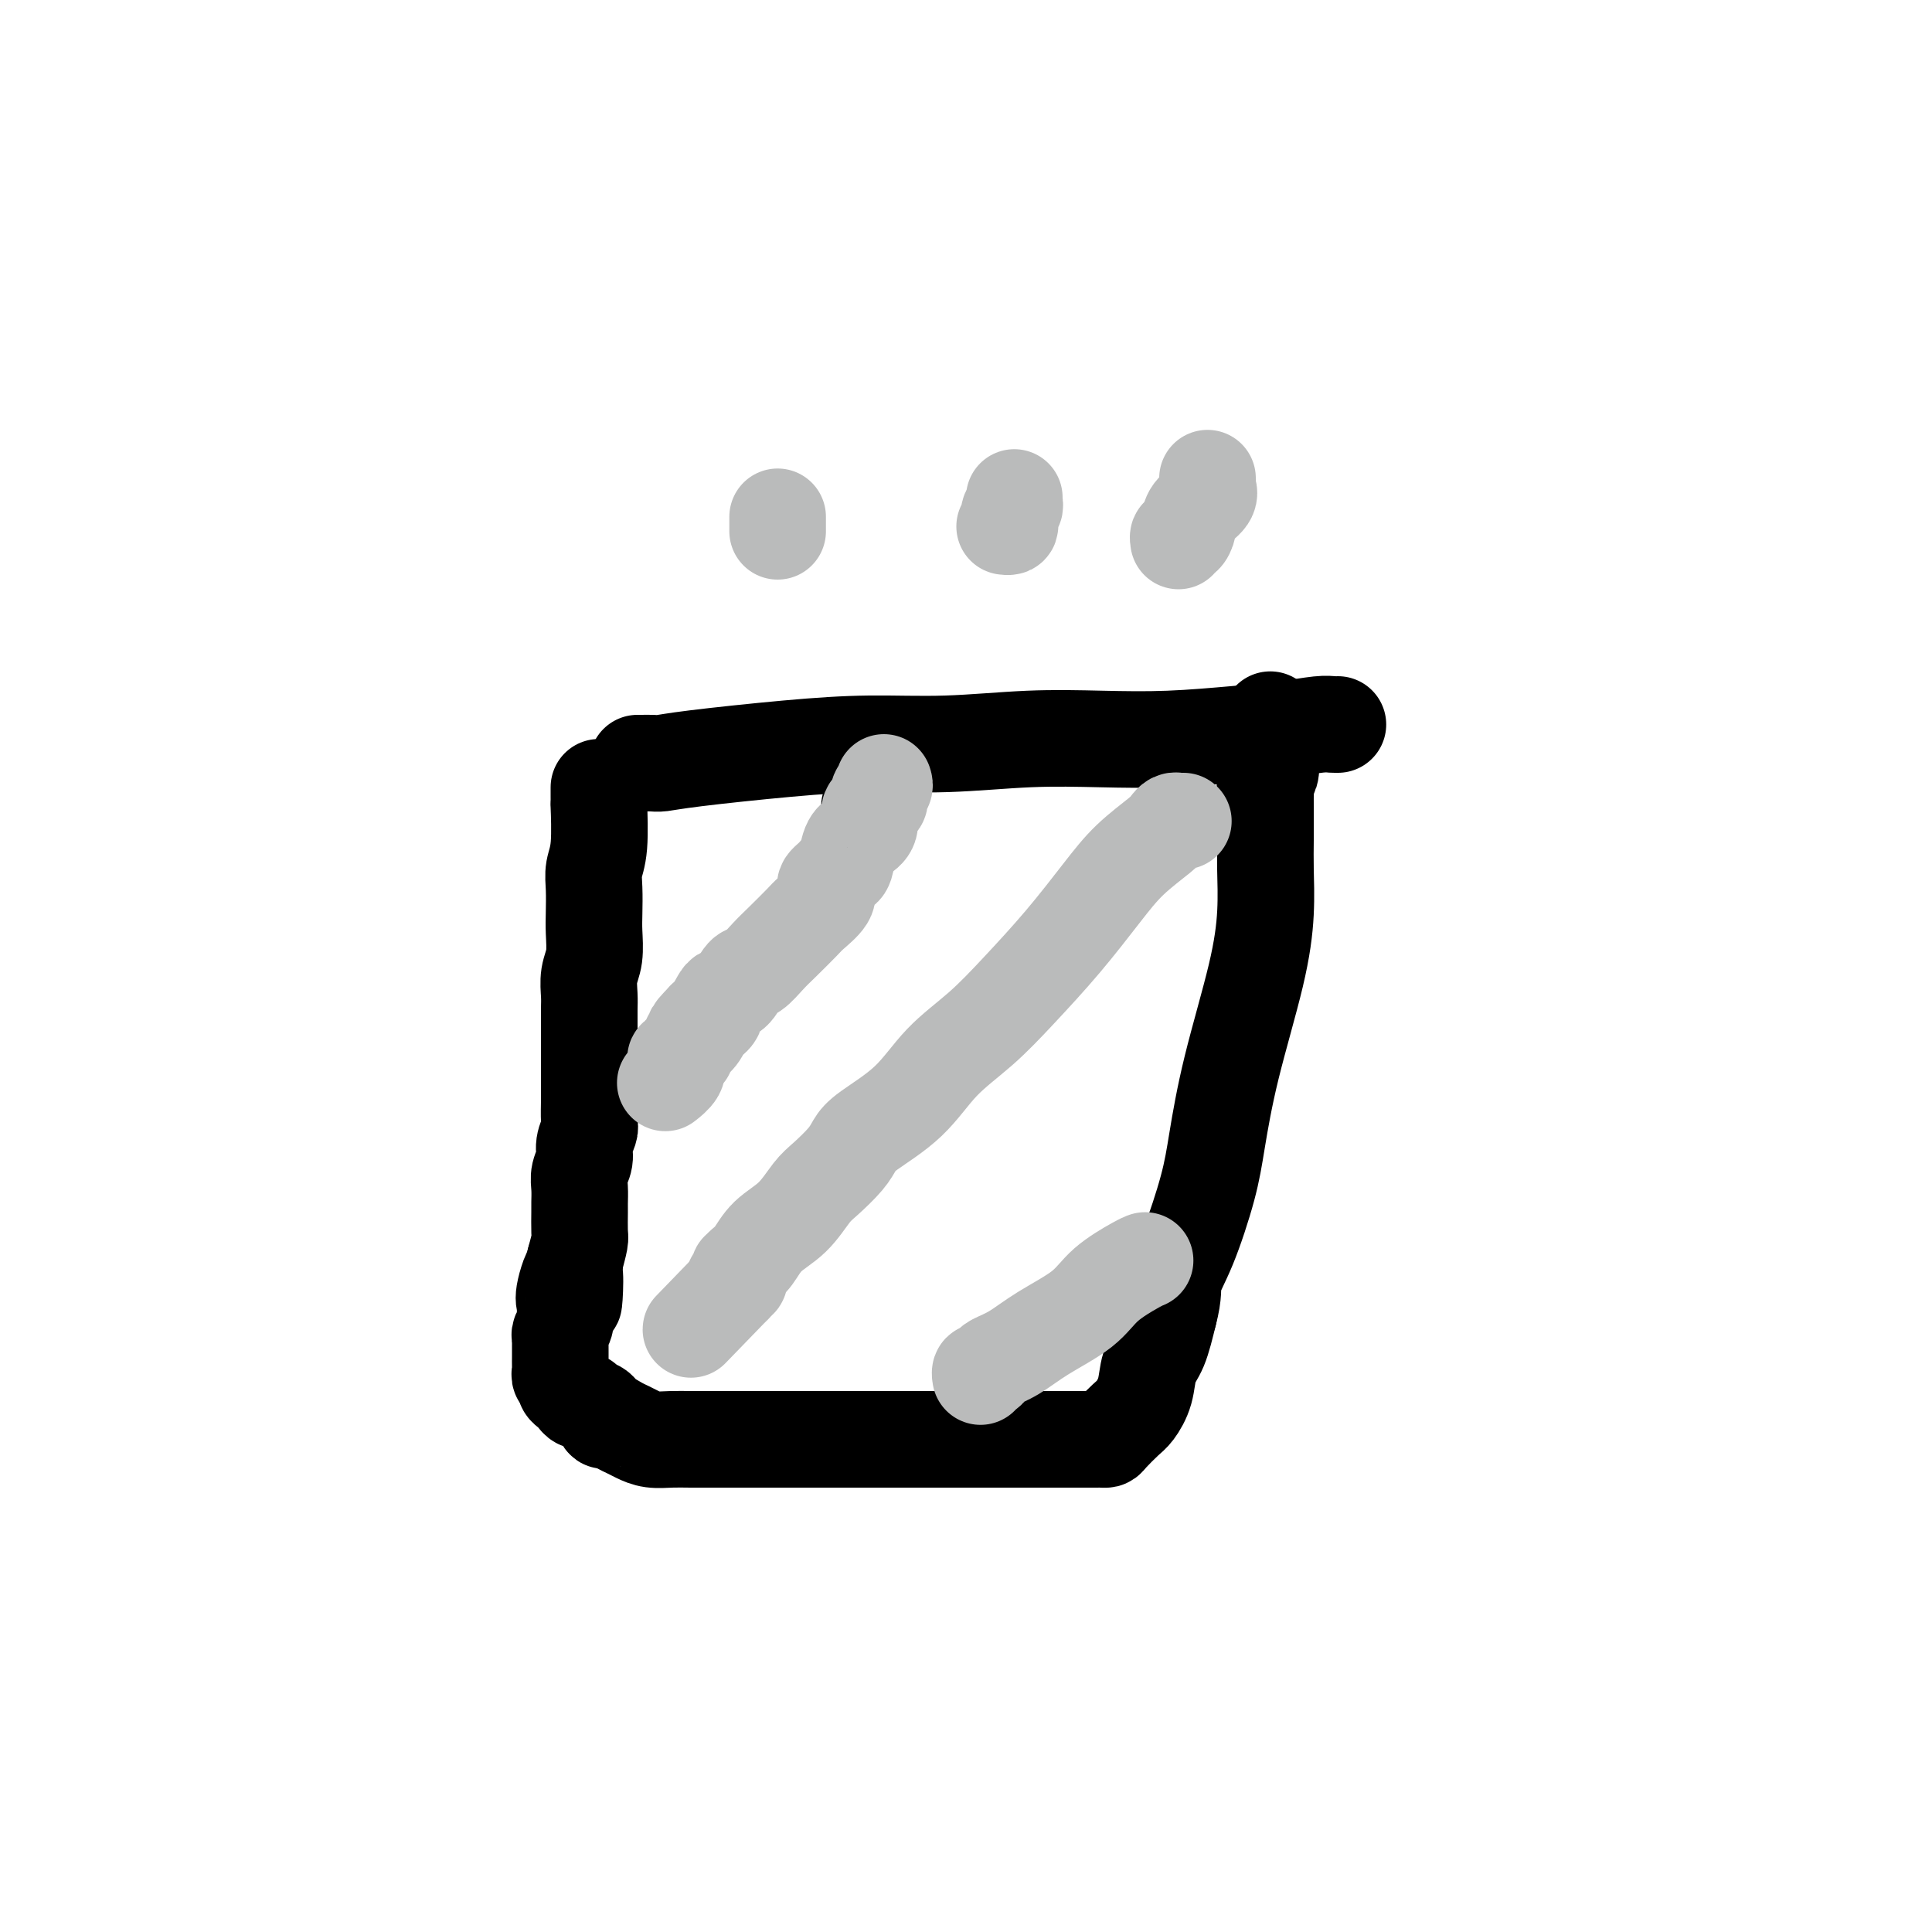 <svg viewBox='0 0 400 400' version='1.1' xmlns='http://www.w3.org/2000/svg' xmlns:xlink='http://www.w3.org/1999/xlink'><g fill='none' stroke='rgb(0,0,0)' stroke-width='20' stroke-linecap='round' stroke-linejoin='round'><path d='M124,163c0.001,0.385 0.001,0.770 0,1c-0.001,0.230 -0.004,0.305 0,1c0.004,0.695 0.015,2.011 0,2c-0.015,-0.011 -0.057,-1.350 0,0c0.057,1.350 0.211,5.388 0,8c-0.211,2.612 -0.788,3.798 -1,5c-0.212,1.202 -0.061,2.421 0,4c0.061,1.579 0.030,3.518 0,5c-0.030,1.482 -0.061,2.507 0,4c0.061,1.493 0.212,3.455 0,5c-0.212,1.545 -0.789,2.672 -1,4c-0.211,1.328 -0.057,2.855 0,4c0.057,1.145 0.015,1.908 0,3c-0.015,1.092 -0.004,2.513 0,4c0.004,1.487 0.001,3.039 0,4c-0.001,0.961 0.001,1.331 0,3c-0.001,1.669 -0.004,4.638 0,6c0.004,1.362 0.016,1.116 0,2c-0.016,0.884 -0.061,2.897 0,4c0.061,1.103 0.226,1.295 0,2c-0.226,0.705 -0.845,1.922 -1,3c-0.155,1.078 0.155,2.016 0,3c-0.155,0.984 -0.774,2.015 -1,3c-0.226,0.985 -0.060,1.925 0,3c0.060,1.075 0.013,2.285 0,3c-0.013,0.715 0.007,0.934 0,2c-0.007,1.066 -0.040,2.979 0,4c0.040,1.021 0.154,1.149 0,2c-0.154,0.851 -0.577,2.426 -1,4'/><path d='M119,261c-0.652,15.700 0.219,5.950 0,3c-0.219,-2.950 -1.526,0.901 -2,3c-0.474,2.099 -0.113,2.446 0,3c0.113,0.554 -0.022,1.313 0,2c0.022,0.687 0.202,1.301 0,2c-0.202,0.699 -0.786,1.484 -1,2c-0.214,0.516 -0.057,0.763 0,1c0.057,0.237 0.015,0.462 0,1c-0.015,0.538 -0.004,1.387 0,2c0.004,0.613 -0.000,0.990 0,1c0.000,0.010 0.004,-0.348 0,0c-0.004,0.348 -0.016,1.403 0,2c0.016,0.597 0.060,0.737 0,1c-0.060,0.263 -0.223,0.647 0,1c0.223,0.353 0.833,0.673 1,1c0.167,0.327 -0.110,0.661 0,1c0.110,0.339 0.606,0.683 1,1c0.394,0.317 0.687,0.609 1,1c0.313,0.391 0.647,0.883 1,1c0.353,0.117 0.724,-0.141 1,0c0.276,0.141 0.458,0.682 1,1c0.542,0.318 1.444,0.414 2,1c0.556,0.586 0.767,1.662 1,2c0.233,0.338 0.487,-0.063 1,0c0.513,0.063 1.284,0.591 2,1c0.716,0.409 1.376,0.698 2,1c0.624,0.302 1.211,0.617 2,1c0.789,0.383 1.778,0.835 3,1c1.222,0.165 2.675,0.045 4,0c1.325,-0.045 2.521,-0.013 4,0c1.479,0.013 3.239,0.006 5,0'/><path d='M148,298c3.715,0.000 6.502,0.000 9,0c2.498,0.000 4.706,0.000 7,0c2.294,0.000 4.672,-0.000 7,0c2.328,0.000 4.605,0.000 7,0c2.395,-0.000 4.910,-0.000 7,0c2.090,0.000 3.757,0.000 5,0c1.243,-0.000 2.063,-0.000 3,0c0.937,0.000 1.992,0.000 3,0c1.008,-0.000 1.970,-0.000 3,0c1.030,0.000 2.130,0.000 3,0c0.870,-0.000 1.511,-0.000 2,0c0.489,0.000 0.825,0.000 2,0c1.175,-0.000 3.187,-0.000 4,0c0.813,0.000 0.427,0.000 1,0c0.573,-0.000 2.107,-0.000 3,0c0.893,0.000 1.146,0.000 2,0c0.854,-0.000 2.308,-0.000 3,0c0.692,0.000 0.623,0.000 1,0c0.377,-0.000 1.200,-0.000 2,0c0.800,0.000 1.577,0.000 2,0c0.423,-0.000 0.493,-0.001 1,0c0.507,0.001 1.452,0.004 2,0c0.548,-0.004 0.699,-0.016 1,0c0.301,0.016 0.753,0.060 1,0c0.247,-0.060 0.289,-0.225 1,-1c0.711,-0.775 2.091,-2.161 3,-3c0.909,-0.839 1.346,-1.131 2,-2c0.654,-0.869 1.526,-2.315 2,-4c0.474,-1.685 0.551,-3.607 1,-5c0.449,-1.393 1.271,-2.255 2,-4c0.729,-1.745 1.364,-4.372 2,-7'/><path d='M242,272c1.186,-4.419 0.650,-5.466 1,-7c0.350,-1.534 1.585,-3.557 3,-7c1.415,-3.443 3.010,-8.308 4,-12c0.990,-3.692 1.376,-6.212 2,-10c0.624,-3.788 1.488,-8.843 3,-15c1.512,-6.157 3.673,-13.414 5,-19c1.327,-5.586 1.820,-9.499 2,-13c0.180,-3.501 0.048,-6.590 0,-9c-0.048,-2.410 -0.013,-4.141 0,-6c0.013,-1.859 0.002,-3.845 0,-5c-0.002,-1.155 0.003,-1.479 0,-2c-0.003,-0.521 -0.015,-1.241 0,-2c0.015,-0.759 0.057,-1.558 0,-2c-0.057,-0.442 -0.211,-0.528 0,-1c0.211,-0.472 0.789,-1.331 1,-2c0.211,-0.669 0.057,-1.149 0,-2c-0.057,-0.851 -0.015,-2.073 0,-3c0.015,-0.927 0.004,-1.559 0,-2c-0.004,-0.441 -0.001,-0.693 0,-1c0.001,-0.307 0.000,-0.671 0,-1c-0.000,-0.329 -0.000,-0.624 0,-1c0.000,-0.376 0.000,-0.832 0,-1c-0.000,-0.168 -0.000,-0.048 0,0c0.000,0.048 0.000,0.024 0,0'/><path d='M132,158c0.233,0.004 0.467,0.009 1,0c0.533,-0.009 1.367,-0.031 2,0c0.633,0.031 1.066,0.114 2,0c0.934,-0.114 2.368,-0.427 7,-1c4.632,-0.573 12.463,-1.408 19,-2c6.537,-0.592 11.781,-0.943 17,-1c5.219,-0.057 10.412,0.178 16,0c5.588,-0.178 11.570,-0.768 17,-1c5.430,-0.232 10.308,-0.104 15,0c4.692,0.104 9.197,0.186 14,0c4.803,-0.186 9.904,-0.638 14,-1c4.096,-0.362 7.189,-0.633 10,-1c2.811,-0.367 5.341,-0.830 7,-1c1.659,-0.170 2.447,-0.046 3,0c0.553,0.046 0.872,0.013 1,0c0.128,-0.013 0.064,-0.007 0,0'/><path d='M180,167c0.000,0.000 0.100,0.100 0.1,0.1'/></g>
<g fill='none' stroke='rgb(186,187,187)' stroke-width='20' stroke-linecap='round' stroke-linejoin='round'><path d='M183,162c0.111,0.334 0.222,0.668 0,1c-0.222,0.332 -0.776,0.663 -1,1c-0.224,0.337 -0.117,0.680 0,1c0.117,0.320 0.243,0.617 0,1c-0.243,0.383 -0.855,0.851 -1,1c-0.145,0.149 0.179,-0.023 0,0c-0.179,0.023 -0.860,0.241 -1,1c-0.140,0.759 0.261,2.059 0,3c-0.261,0.941 -1.183,1.523 -2,2c-0.817,0.477 -1.528,0.849 -2,2c-0.472,1.151 -0.704,3.082 -1,4c-0.296,0.918 -0.654,0.823 -1,1c-0.346,0.177 -0.678,0.627 -1,1c-0.322,0.373 -0.632,0.671 -1,1c-0.368,0.329 -0.792,0.691 -1,1c-0.208,0.309 -0.198,0.565 0,1c0.198,0.435 0.584,1.049 0,2c-0.584,0.951 -2.138,2.238 -3,3c-0.862,0.762 -1.032,1.000 -2,2c-0.968,1.000 -2.734,2.762 -4,4c-1.266,1.238 -2.031,1.953 -3,3c-0.969,1.047 -2.143,2.426 -3,3c-0.857,0.574 -1.396,0.343 -2,1c-0.604,0.657 -1.271,2.203 -2,3c-0.729,0.797 -1.519,0.844 -2,1c-0.481,0.156 -0.654,0.420 -1,1c-0.346,0.580 -0.866,1.475 -1,2c-0.134,0.525 0.118,0.680 0,1c-0.118,0.320 -0.605,0.806 -1,1c-0.395,0.194 -0.697,0.097 -1,0'/><path d='M146,211c-4.051,4.196 -1.678,2.185 -1,2c0.678,-0.185 -0.339,1.457 -1,2c-0.661,0.543 -0.966,-0.013 -1,0c-0.034,0.013 0.202,0.596 0,1c-0.202,0.404 -0.842,0.629 -1,1c-0.158,0.371 0.167,0.886 0,1c-0.167,0.114 -0.827,-0.174 -1,0c-0.173,0.174 0.143,0.811 0,1c-0.143,0.189 -0.743,-0.068 -1,0c-0.257,0.068 -0.172,0.462 0,1c0.172,0.538 0.431,1.222 0,2c-0.431,0.778 -1.552,1.651 -2,2c-0.448,0.349 -0.224,0.175 0,0'/><path d='M245,170c-0.334,0.022 -0.668,0.044 -1,0c-0.332,-0.044 -0.662,-0.155 -1,0c-0.338,0.155 -0.684,0.575 -1,1c-0.316,0.425 -0.602,0.855 -2,2c-1.398,1.145 -3.907,3.004 -6,5c-2.093,1.996 -3.769,4.130 -6,7c-2.231,2.870 -5.016,6.475 -8,10c-2.984,3.525 -6.168,6.971 -9,10c-2.832,3.029 -5.311,5.640 -8,8c-2.689,2.360 -5.586,4.468 -8,7c-2.414,2.532 -4.344,5.486 -7,8c-2.656,2.514 -6.037,4.586 -8,6c-1.963,1.414 -2.509,2.170 -3,3c-0.491,0.830 -0.929,1.733 -2,3c-1.071,1.267 -2.776,2.899 -4,4c-1.224,1.101 -1.967,1.671 -3,3c-1.033,1.329 -2.358,3.418 -4,5c-1.642,1.582 -3.603,2.658 -5,4c-1.397,1.342 -2.231,2.951 -3,4c-0.769,1.049 -1.473,1.539 -2,2c-0.527,0.461 -0.877,0.893 -1,1c-0.123,0.107 -0.019,-0.112 0,0c0.019,0.112 -0.046,0.556 0,1c0.046,0.444 0.205,0.889 0,1c-0.205,0.111 -0.773,-0.111 -1,0c-0.227,0.111 -0.114,0.556 0,1'/><path d='M152,266c-15.500,16.000 -7.750,8.000 0,0'/><path d='M237,261c0.071,-0.024 0.141,-0.047 0,0c-0.141,0.047 -0.494,0.166 -2,1c-1.506,0.834 -4.165,2.384 -6,4c-1.835,1.616 -2.845,3.297 -5,5c-2.155,1.703 -5.456,3.427 -8,5c-2.544,1.573 -4.332,2.995 -6,4c-1.668,1.005 -3.218,1.594 -4,2c-0.782,0.406 -0.798,0.631 -1,1c-0.202,0.369 -0.590,0.882 -1,1c-0.410,0.118 -0.841,-0.161 -1,0c-0.159,0.161 -0.045,0.760 0,1c0.045,0.240 0.023,0.120 0,0'/><path d='M161,107c0.000,0.301 0.000,0.603 0,1c0.000,0.397 0.000,0.890 0,1c0.000,0.110 0.000,-0.163 0,0c0.000,0.163 -0.000,0.761 0,1c0.000,0.239 0.000,0.120 0,0'/><path d='M210,103c-0.030,0.326 -0.060,0.651 0,1c0.060,0.349 0.208,0.720 0,1c-0.208,0.280 -0.774,0.467 -1,1c-0.226,0.533 -0.112,1.411 0,2c0.112,0.589 0.222,0.889 0,1c-0.222,0.111 -0.778,0.032 -1,0c-0.222,-0.032 -0.111,-0.016 0,0'/><path d='M250,99c0.023,0.351 0.045,0.702 0,1c-0.045,0.298 -0.158,0.543 0,1c0.158,0.457 0.589,1.127 0,2c-0.589,0.873 -2.196,1.951 -3,3c-0.804,1.049 -0.804,2.071 -1,3c-0.196,0.929 -0.589,1.764 -1,2c-0.411,0.236 -0.842,-0.129 -1,0c-0.158,0.129 -0.045,0.751 0,1c0.045,0.249 0.023,0.124 0,0'/></g>
</svg>
